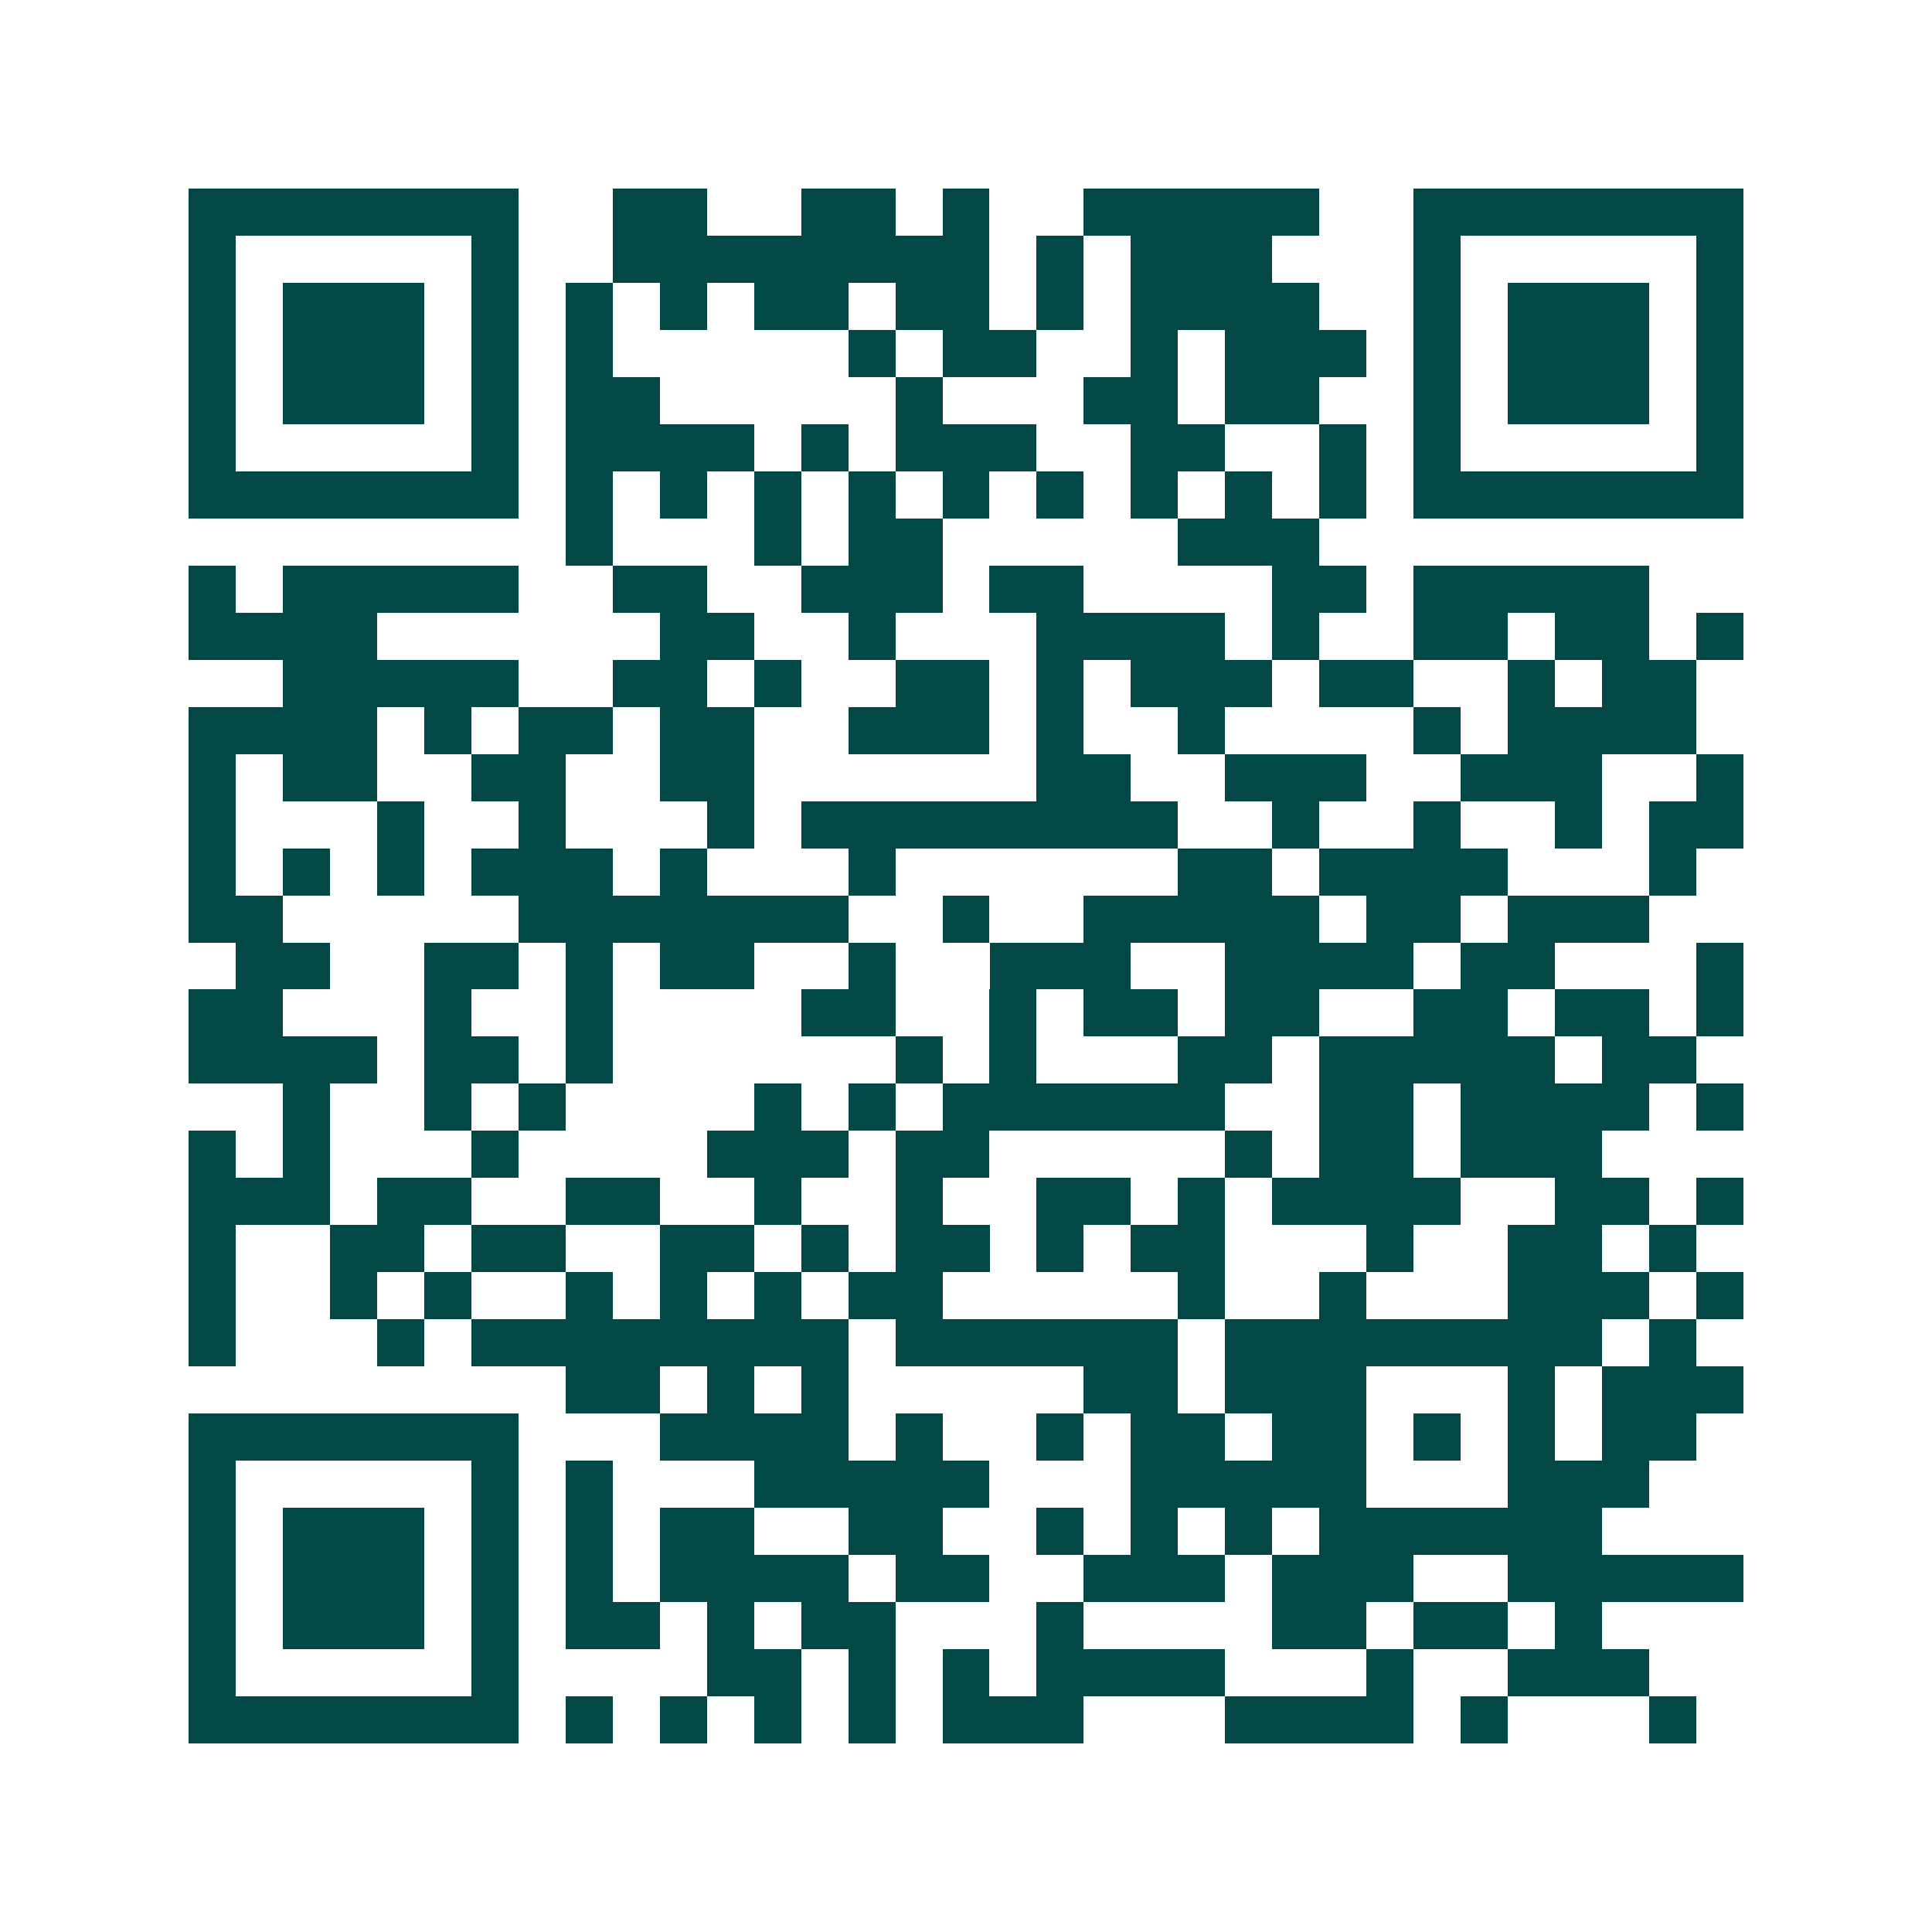 <svg xmlns="http://www.w3.org/2000/svg" width="200" height="200" viewBox="0 0 41 41" shape-rendering="crispEdges"><path fill="#ffffff" d="M0 0h41v41H0z"/><path stroke="#014847" d="M4 4.5h7m2 0h2m2 0h2m1 0h1m2 0h5m2 0h7M4 5.5h1m5 0h1m2 0h8m1 0h1m1 0h3m3 0h1m5 0h1M4 6.5h1m1 0h3m1 0h1m1 0h1m1 0h1m1 0h2m1 0h2m1 0h1m1 0h4m2 0h1m1 0h3m1 0h1M4 7.5h1m1 0h3m1 0h1m1 0h1m5 0h1m1 0h2m2 0h1m1 0h3m1 0h1m1 0h3m1 0h1M4 8.5h1m1 0h3m1 0h1m1 0h2m5 0h1m3 0h2m1 0h2m2 0h1m1 0h3m1 0h1M4 9.5h1m5 0h1m1 0h4m1 0h1m1 0h3m2 0h2m2 0h1m1 0h1m5 0h1M4 10.5h7m1 0h1m1 0h1m1 0h1m1 0h1m1 0h1m1 0h1m1 0h1m1 0h1m1 0h1m1 0h7M12 11.5h1m3 0h1m1 0h2m5 0h3M4 12.5h1m1 0h5m2 0h2m2 0h3m1 0h2m4 0h2m1 0h5M4 13.5h4m6 0h2m2 0h1m3 0h4m1 0h1m2 0h2m1 0h2m1 0h1M6 14.5h5m2 0h2m1 0h1m2 0h2m1 0h1m1 0h3m1 0h2m2 0h1m1 0h2M4 15.5h4m1 0h1m1 0h2m1 0h2m2 0h3m1 0h1m2 0h1m4 0h1m1 0h4M4 16.5h1m1 0h2m2 0h2m2 0h2m6 0h2m2 0h3m2 0h3m2 0h1M4 17.5h1m3 0h1m2 0h1m3 0h1m1 0h8m2 0h1m2 0h1m2 0h1m1 0h2M4 18.5h1m1 0h1m1 0h1m1 0h3m1 0h1m3 0h1m6 0h2m1 0h4m3 0h1M4 19.5h2m5 0h7m2 0h1m2 0h5m1 0h2m1 0h3M5 20.5h2m2 0h2m1 0h1m1 0h2m2 0h1m2 0h3m2 0h4m1 0h2m3 0h1M4 21.5h2m3 0h1m2 0h1m4 0h2m2 0h1m1 0h2m1 0h2m2 0h2m1 0h2m1 0h1M4 22.5h4m1 0h2m1 0h1m6 0h1m1 0h1m3 0h2m1 0h5m1 0h2M6 23.5h1m2 0h1m1 0h1m4 0h1m1 0h1m1 0h6m2 0h2m1 0h4m1 0h1M4 24.5h1m1 0h1m3 0h1m4 0h3m1 0h2m5 0h1m1 0h2m1 0h3M4 25.5h3m1 0h2m2 0h2m2 0h1m2 0h1m2 0h2m1 0h1m1 0h4m2 0h2m1 0h1M4 26.5h1m2 0h2m1 0h2m2 0h2m1 0h1m1 0h2m1 0h1m1 0h2m3 0h1m2 0h2m1 0h1M4 27.5h1m2 0h1m1 0h1m2 0h1m1 0h1m1 0h1m1 0h2m5 0h1m2 0h1m3 0h3m1 0h1M4 28.5h1m3 0h1m1 0h8m1 0h6m1 0h8m1 0h1M12 29.5h2m1 0h1m1 0h1m5 0h2m1 0h3m3 0h1m1 0h3M4 30.5h7m3 0h4m1 0h1m2 0h1m1 0h2m1 0h2m1 0h1m1 0h1m1 0h2M4 31.5h1m5 0h1m1 0h1m3 0h5m3 0h5m3 0h3M4 32.5h1m1 0h3m1 0h1m1 0h1m1 0h2m2 0h2m2 0h1m1 0h1m1 0h1m1 0h6M4 33.5h1m1 0h3m1 0h1m1 0h1m1 0h4m1 0h2m2 0h3m1 0h3m2 0h5M4 34.5h1m1 0h3m1 0h1m1 0h2m1 0h1m1 0h2m3 0h1m4 0h2m1 0h2m1 0h1M4 35.5h1m5 0h1m4 0h2m1 0h1m1 0h1m1 0h4m3 0h1m2 0h3M4 36.5h7m1 0h1m1 0h1m1 0h1m1 0h1m1 0h3m3 0h4m1 0h1m3 0h1"/></svg>
